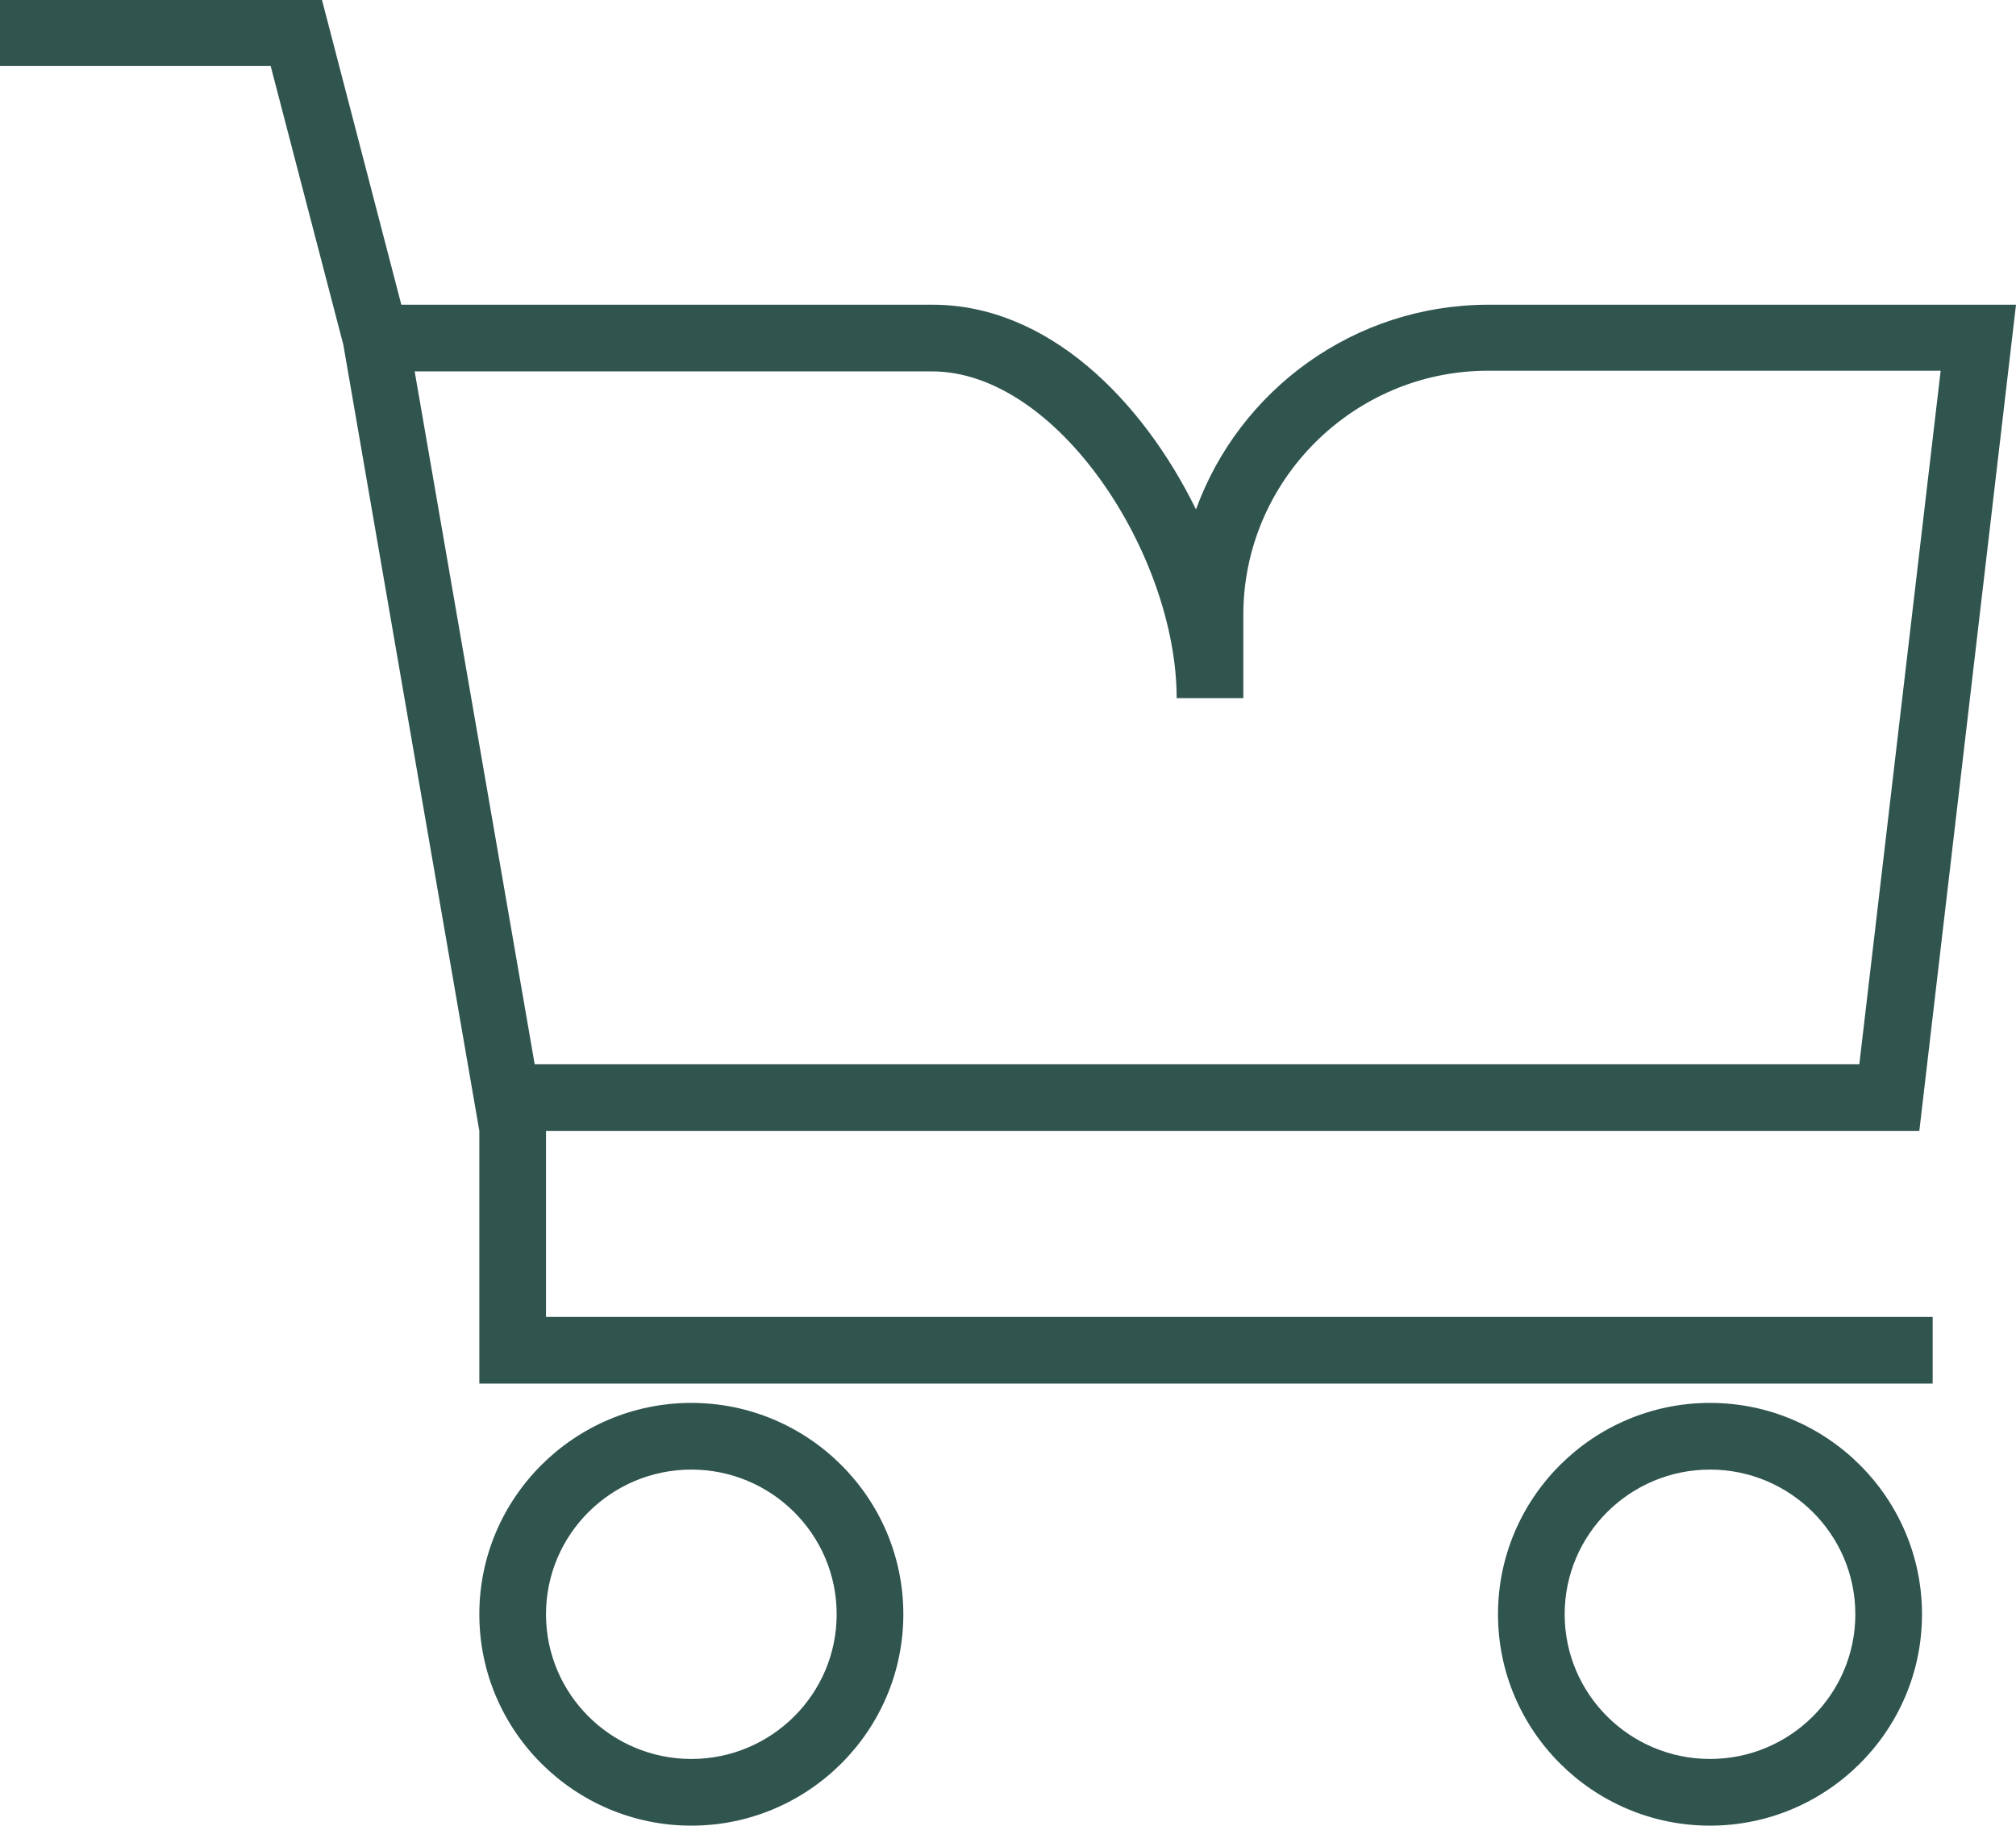 <?xml version="1.0" encoding="UTF-8"?><svg id="Calque_2" xmlns="http://www.w3.org/2000/svg" viewBox="0 0 30.24 27.38"><defs><style>.cls-1{fill:#30544e;}</style></defs><g id="Calque_1-2"><path class="cls-1" d="m25.65,27.38c-1.75,0-3.18-1.42-3.18-3.17s1.43-3.17,3.18-3.17,3.18,1.42,3.18,3.17-1.43,3.17-3.18,3.17Zm0-5.34c-1.2,0-2.18.97-2.18,2.17s.98,2.17,2.18,2.17,2.18-.97,2.18-2.17-.98-2.17-2.18-2.17Zm-15.28,5.34c-1.75,0-3.18-1.42-3.18-3.17s1.43-3.17,3.18-3.17,3.18,1.42,3.18,3.17-1.43,3.17-3.18,3.17Zm0-5.34c-1.2,0-2.18.97-2.18,2.17s.98,2.17,2.18,2.17,2.18-.97,2.18-2.17-.98-2.17-2.18-2.17Zm18.62-1.29H7.19v-3.79s-2.04-11.79-2.04-11.79l-1.09-4.18H0V0h4.83l1.19,4.57h7.97c1.72,0,3.14,1.42,3.95,3.07.65-1.79,2.37-3.07,4.39-3.07h7.91s-1.45,12.39-1.45,12.39H8.19v2.79h20.8v1Zm-20.97-4.79h19.87l1.22-10.4h-6.79c-2.02,0-3.67,1.65-3.67,3.66v1.25h-1c0-2.14-1.78-4.9-3.67-4.9h-7.76l1.8,10.39Z"/></g></svg>